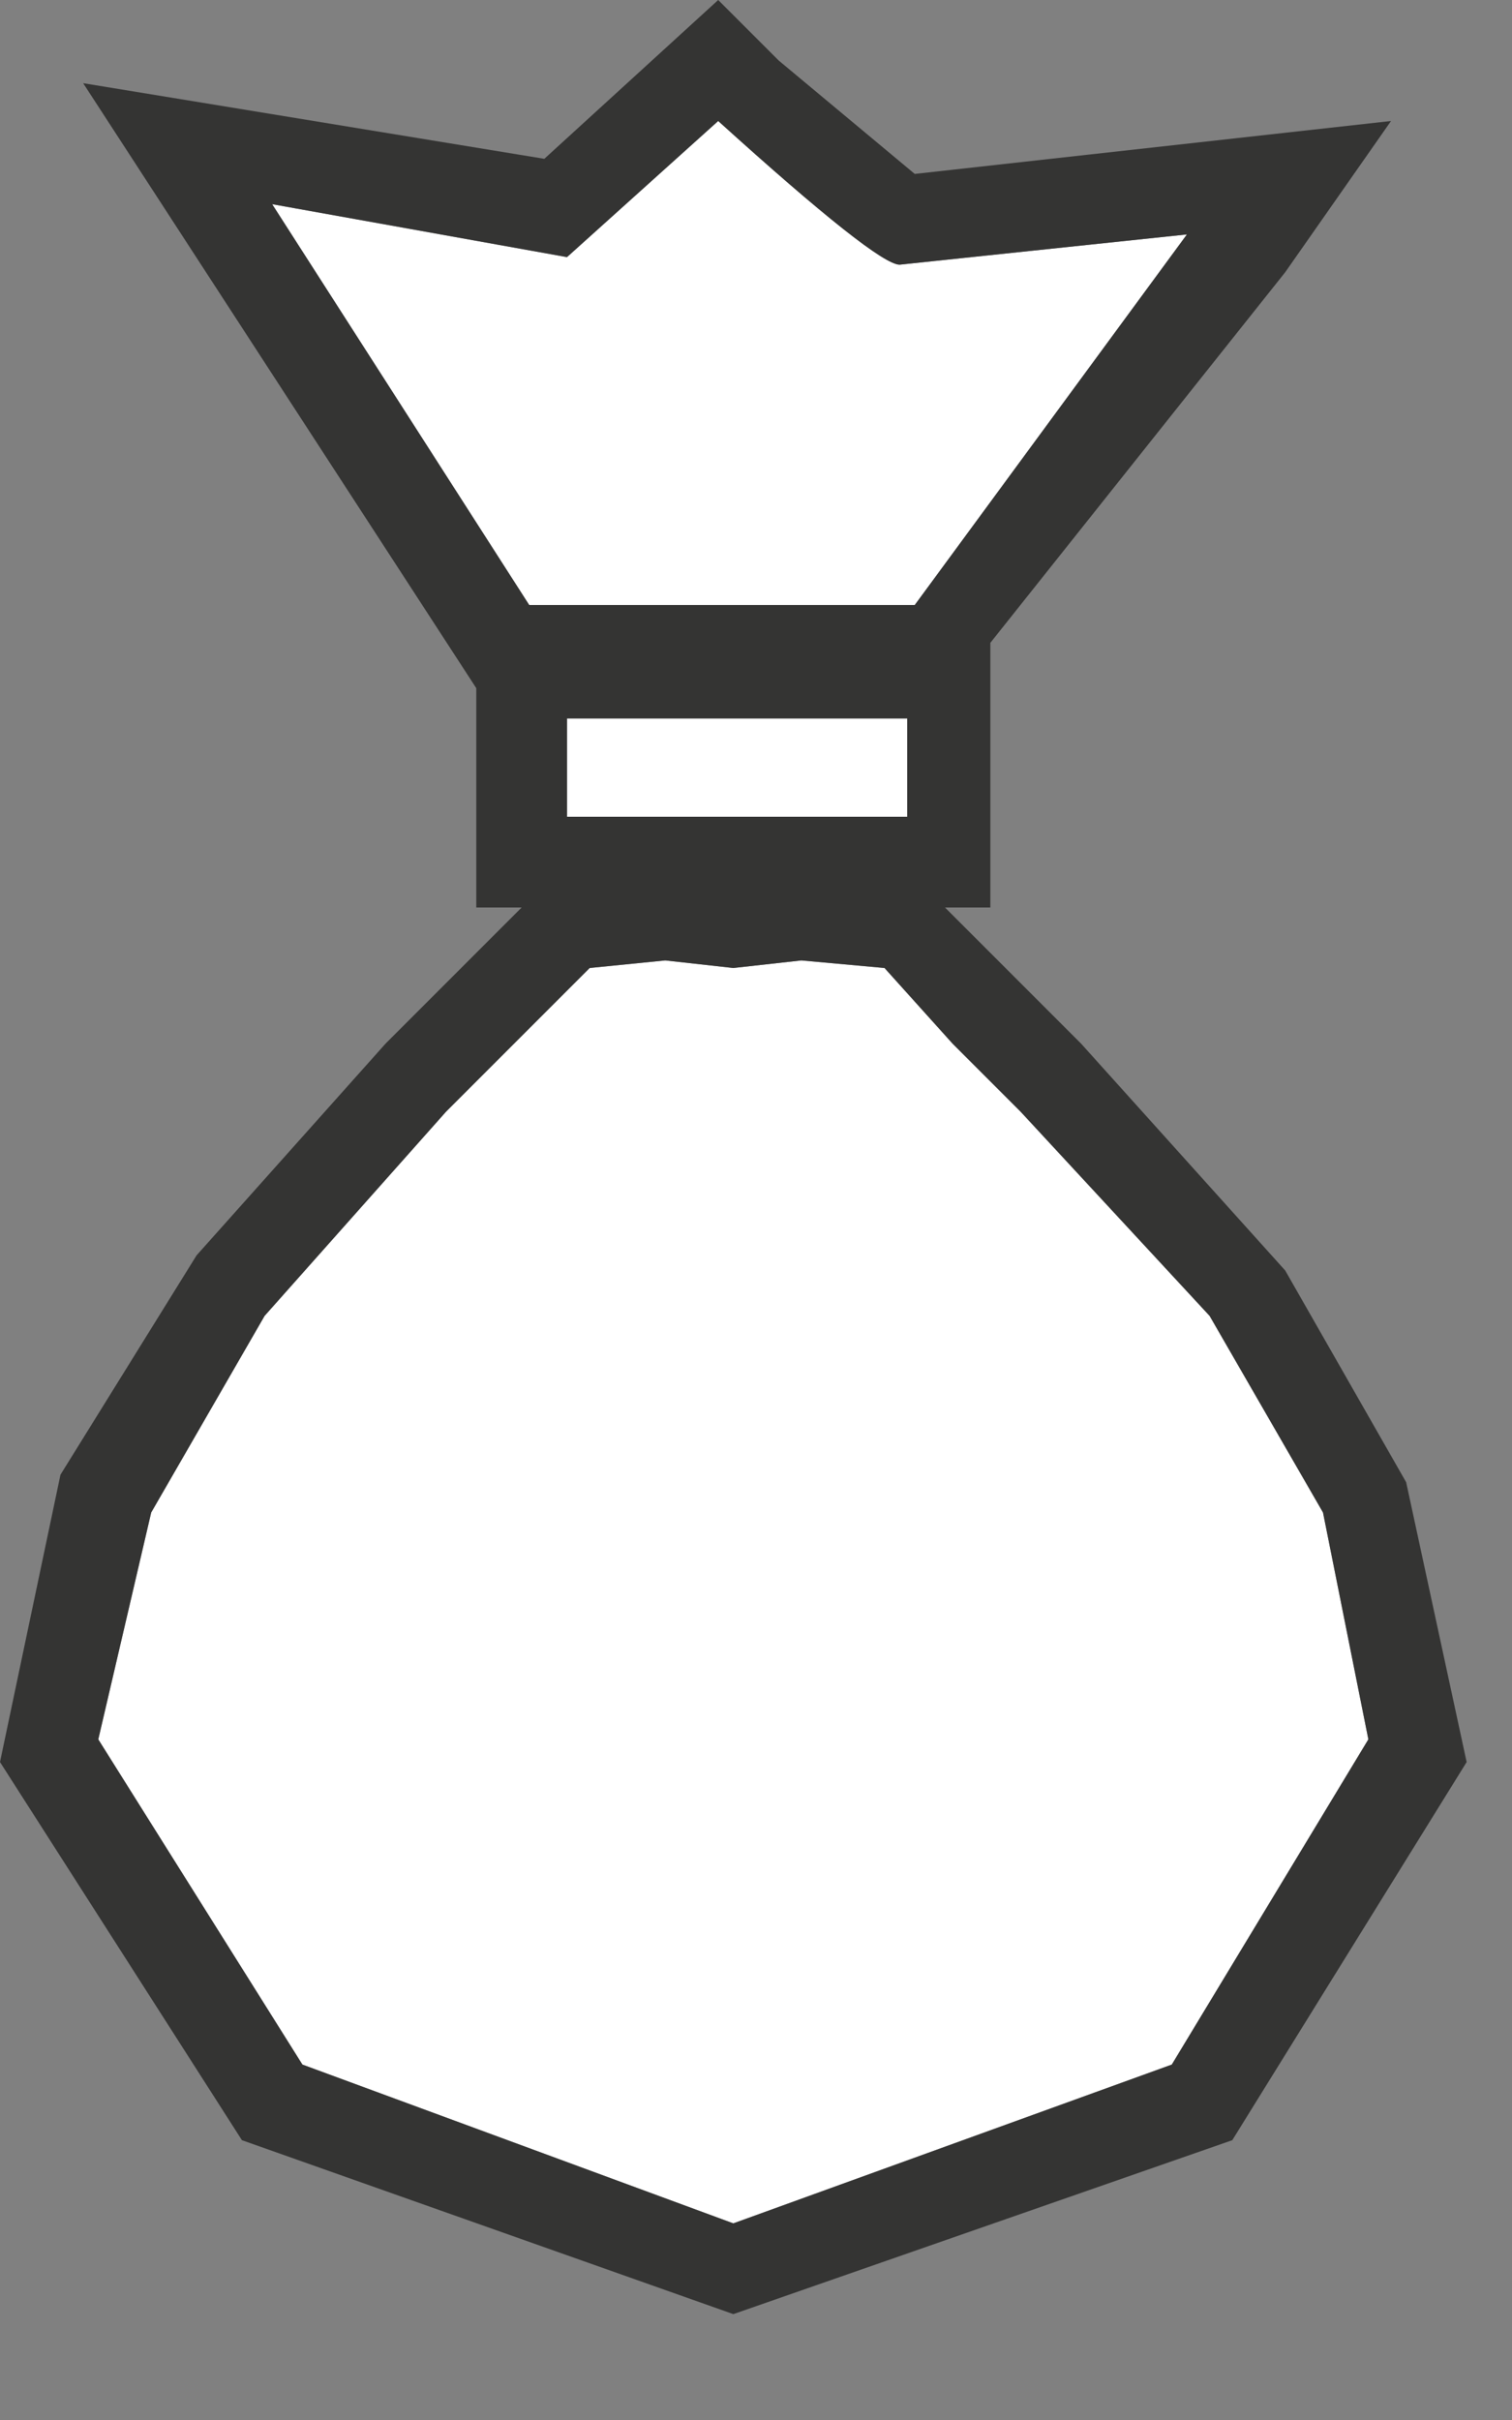 <?xml version="1.0" encoding="utf-8"?>
<svg version="1.1" id="Layer_1"
xmlns="http://www.w3.org/2000/svg"
xmlns:xlink="http://www.w3.org/1999/xlink"
xmlns:author="http://www.sothink.com"
width="10px" height="16px"
xml:space="preserve">
<rect width="100%" height="100%" fill="#808080" stroke="none"/>
<g id="91" transform="matrix(1, 0, 0, 1, 4.9, 7.65)">
<path style="fill:#FFFFFF;fill-opacity:1" d="M0.95,-1.25L1.4 -0.75L1.85 -0.3L3.1 1.05L3.85 2.35L4.15 3.85L2.85 6L-0.05 7.05L-2.9 6L-4.25 3.85L-3.9 2.35L-3.15 1.05L-1.95 -0.3L-1 -1.25L-0.5 -1.3L-0.05 -1.25L0.4 -1.3L0.95 -1.25M1.1,-2.25L-1.15 -2.25L-1.15 -2.9L1.1 -2.9L1.1 -2.25M1.15,-3.65L-1.4 -3.65L-3.1 -6.3L-1.15 -5.95L-0.15 -6.85Q0.9 -5.9 1.05 -5.9L2.95 -6.1L1.15 -3.65" />
<path style="fill:#343433;fill-opacity:1" d="M4.3,-6.85L3.6 -5.85L1.65 -3.4L1.65 -1.65L1.35 -1.65L1.4 -1.6L2.25 -0.75L3.6 0.75L4.4 2.15L4.8 4L3.25 6.5L-0.05 7.65L-3.3 6.5L-4.9 4L-4.5 2.1L-3.6 0.65L-2.35 -0.75L-1.5 -1.6L-1.45 -1.65L-1.75 -1.65L-1.75 -3.1L-4.35 -7.1L-1.3 -6.6L-0.15 -7.65L0.25 -7.25L1.15 -6.5L4.3 -6.85M0.4,-1.3L-0.05 -1.25L-0.5 -1.3L-1 -1.25L-1.95 -0.3L-3.15 1.05L-3.9 2.35L-4.25 3.85L-2.9 6L-0.05 7.05L2.85 6L4.15 3.85L3.85 2.35L3.1 1.05L1.85 -0.3L1.4 -0.75L0.95 -1.25L0.4 -1.3M1.1,-2.9L-1.15 -2.9L-1.15 -2.25L1.1 -2.25L1.1 -2.9M2.95,-6.1L1.05 -5.9Q0.9 -5.9 -0.15 -6.85L-1.15 -5.95L-3.1 -6.3L-1.4 -3.65L1.15 -3.65L2.95 -6.1" />
</g>
</svg>

